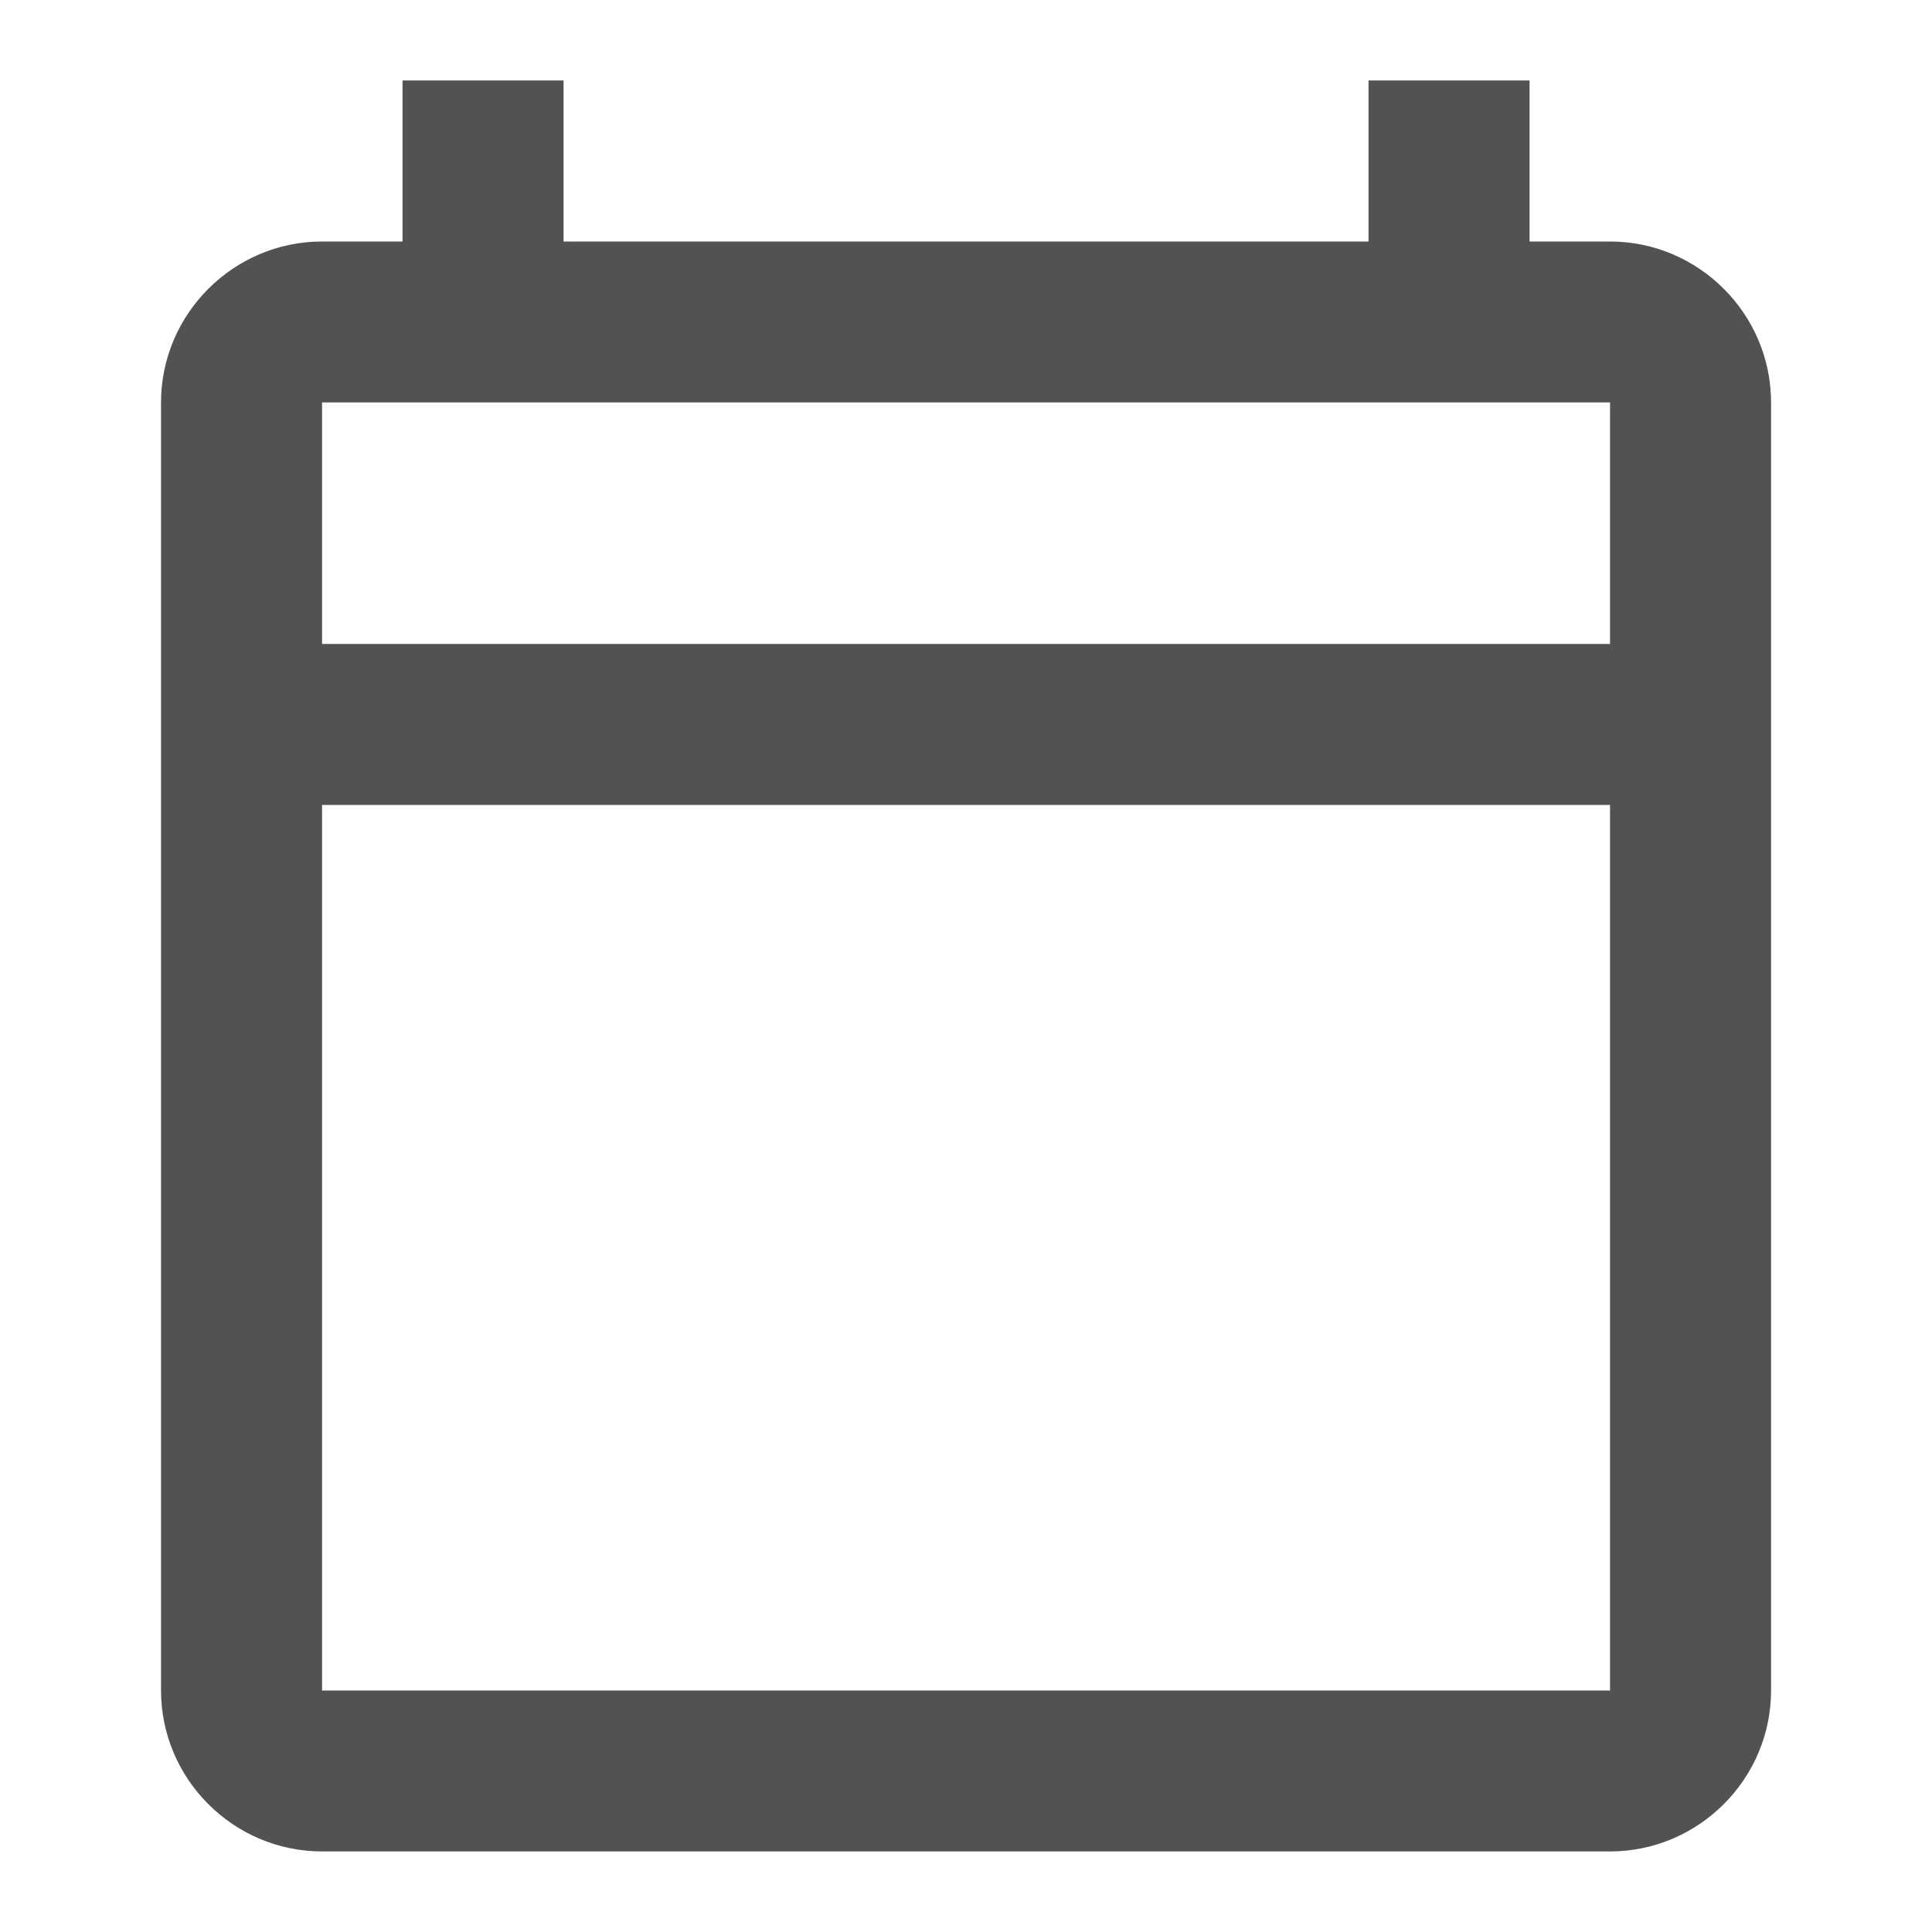 <svg width="20" height="20" viewBox="0 0 20 20" fill="none" xmlns="http://www.w3.org/2000/svg">
<g clip-path="url(#clip0_8647_1178)">
<path d="M16.667 2.5H15.834V0.833H14.167V2.5H5.834V0.833H4.167V2.5H3.334C2.417 2.5 1.667 3.25 1.667 4.166V17.5C1.667 18.416 2.417 19.166 3.334 19.166H16.667C17.584 19.166 18.334 18.416 18.334 17.5V4.166C18.334 3.25 17.584 2.5 16.667 2.5ZM16.667 17.5H3.334V8.333H16.667V17.5ZM16.667 6.666H3.334V4.166H16.667V6.666Z" fill="#525252"/>
</g>
<defs>
<clipPath id="clip0_8647_1178">
<rect width="20" height="20" fill="white"/>
</clipPath>
</defs>
</svg>
